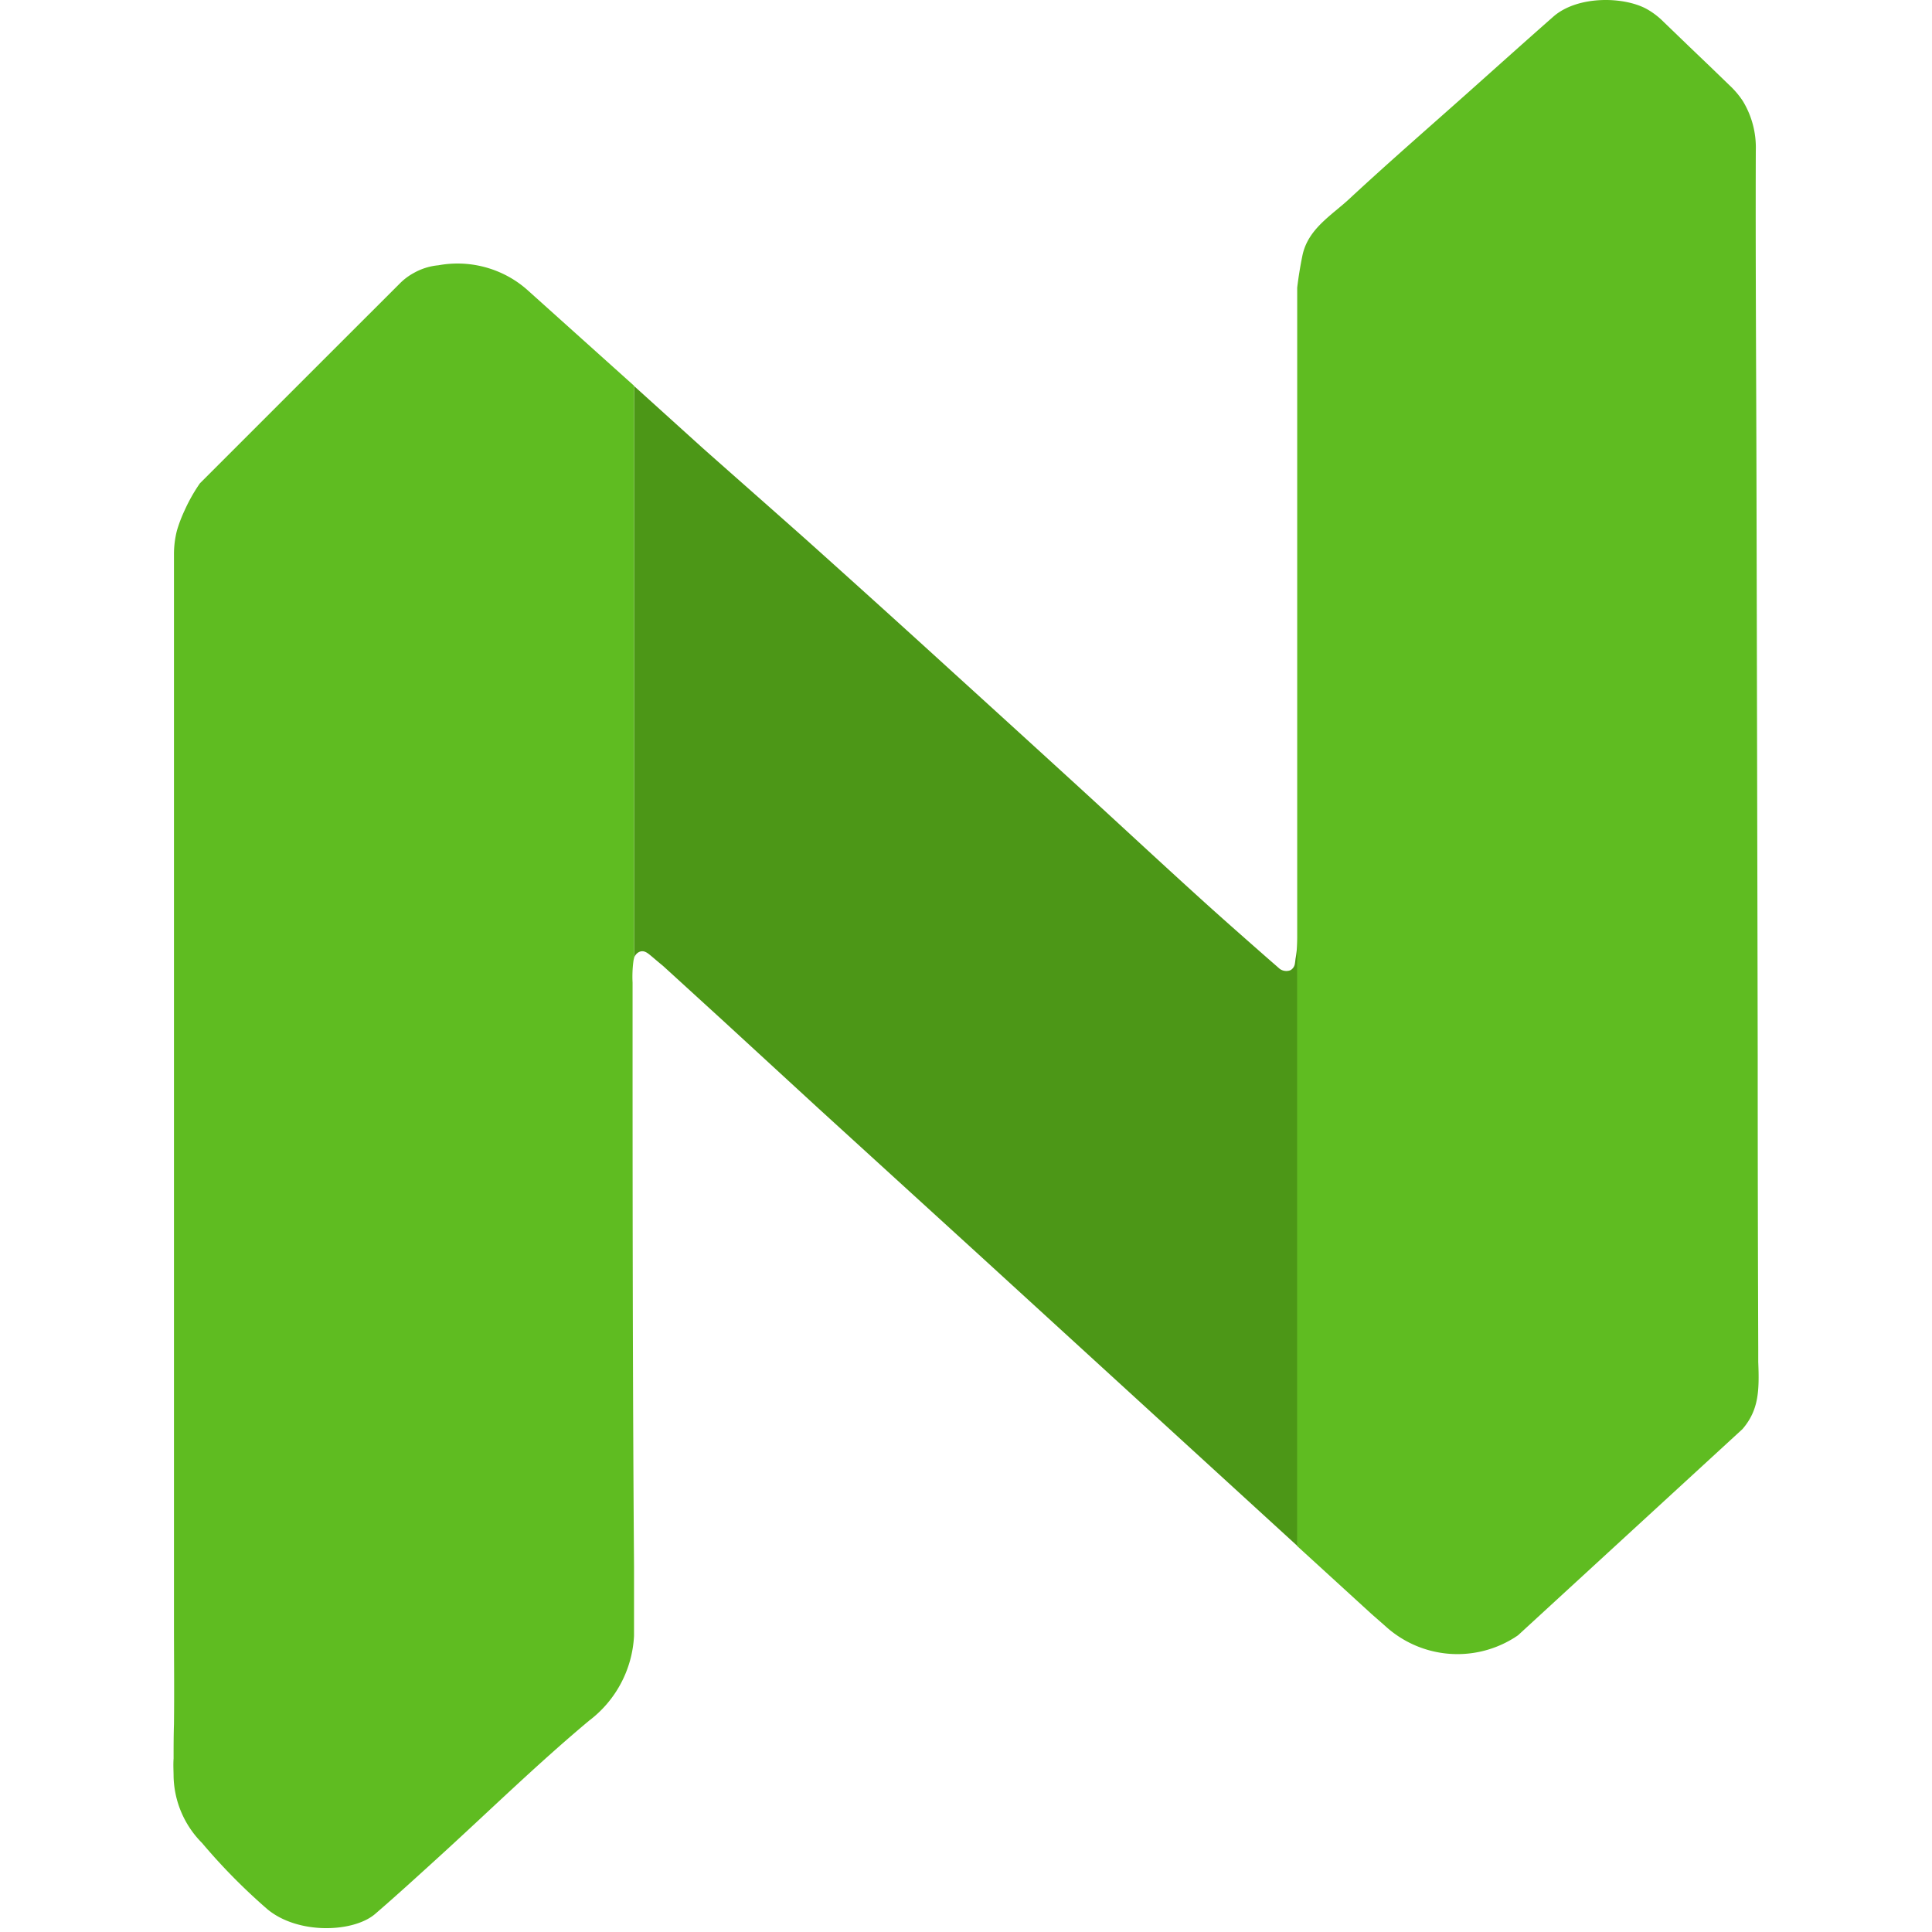 <?xml version="1.0" encoding="utf-8"?>
<!-- Generator: www.svgicons.com -->
<svg xmlns="http://www.w3.org/2000/svg" width="800" height="800" viewBox="0 0 256 312">
<path fill="#4C9717" d="M181.252 154.622c.173-1.039.268-2.09.283-3.143v98.197l-51.453-47.052l-25.886-23.607l-15.582-14.324l-6.927-6.323l-2.552-2.33l-.185-.16c-.629-.506-1.233-1.036-1.812-1.517c-.58-.48-1.085-.9-1.775-.69a1.54 1.54 0 0 0-.974 1.11V62.33l.53.481l10.564 9.553c5.56 4.931 11.169 9.862 16.716 14.793a3585.593 3585.593 0 0 1 23.594 21.326c6.204 5.637 12.4 11.283 18.589 16.937c7.396 6.743 14.693 13.56 22.09 20.253c3.328 3.008 6.68 5.954 10.046 8.912c.715.629 1.418 1.233 2.145 1.874c.5.363 1.15.447 1.726.222c.341-.19.59-.51.69-.888c.099-.468.099-.789.173-1.17"/><path fill="#5FBC21" d="M74.278 155.325c-.14 1.12-.18 2.25-.123 3.378c0 31.433 0 62.867.234 94.289v11.192a18.306 18.306 0 0 1-7.236 13.671c-8.394 7.014-16.222 14.681-24.32 22.053c-3.39 3.082-6.756 6.163-10.245 9.171c-3.488 3.008-12.462 3.378-17.43-.776a96.654 96.654 0 0 1-10.527-10.676a15.73 15.73 0 0 1-4.598-10.712c0-.887-.074-1.861 0-2.933c0-1.85 0-3.699.062-5.56c.061-5.3 0-10.613 0-15.914V89.635a15.547 15.547 0 0 1 .468-3.92c.327-1.115.74-2.203 1.233-3.255a27.317 27.317 0 0 1 2.49-4.413l19.723-19.723L36.57 45.775a9.664 9.664 0 0 1 2.268-1.7a9.923 9.923 0 0 1 3.957-1.234c4.126-.76 8.386.026 11.97 2.207c.919.56 1.781 1.209 2.576 1.935l17.048 15.31v92.453a4.05 4.05 0 0 0-.11.579m179.122 75.453l-36.229 33.283c-.142.107-.29.206-.443.296l-.136.099l-.247.148a17.258 17.258 0 0 1-20.66-2.034l-2.181-1.911l-12.02-10.983V46.453a64.03 64.03 0 0 1 .827-5.103c.863-4.376 4.709-6.546 7.642-9.282c6.373-5.917 12.944-11.612 19.44-17.406c4.475-3.994 8.937-8 13.449-11.97c3.932-3.463 11.55-3.29 15.248-1.146a12.41 12.41 0 0 1 2.564 1.985l4.167 4.018l3.365 3.218l3.07 2.97a14.114 14.114 0 0 1 2.194 2.577a14.46 14.46 0 0 1 2.095 7.963c-.061 18.071.074 36.143.111 54.239c.074 30.694.14 61.388.197 92.082c0 15.73.03 31.454.087 47.175v2.158c.185 4.684.086 7.778-2.54 10.847"/>
</svg>